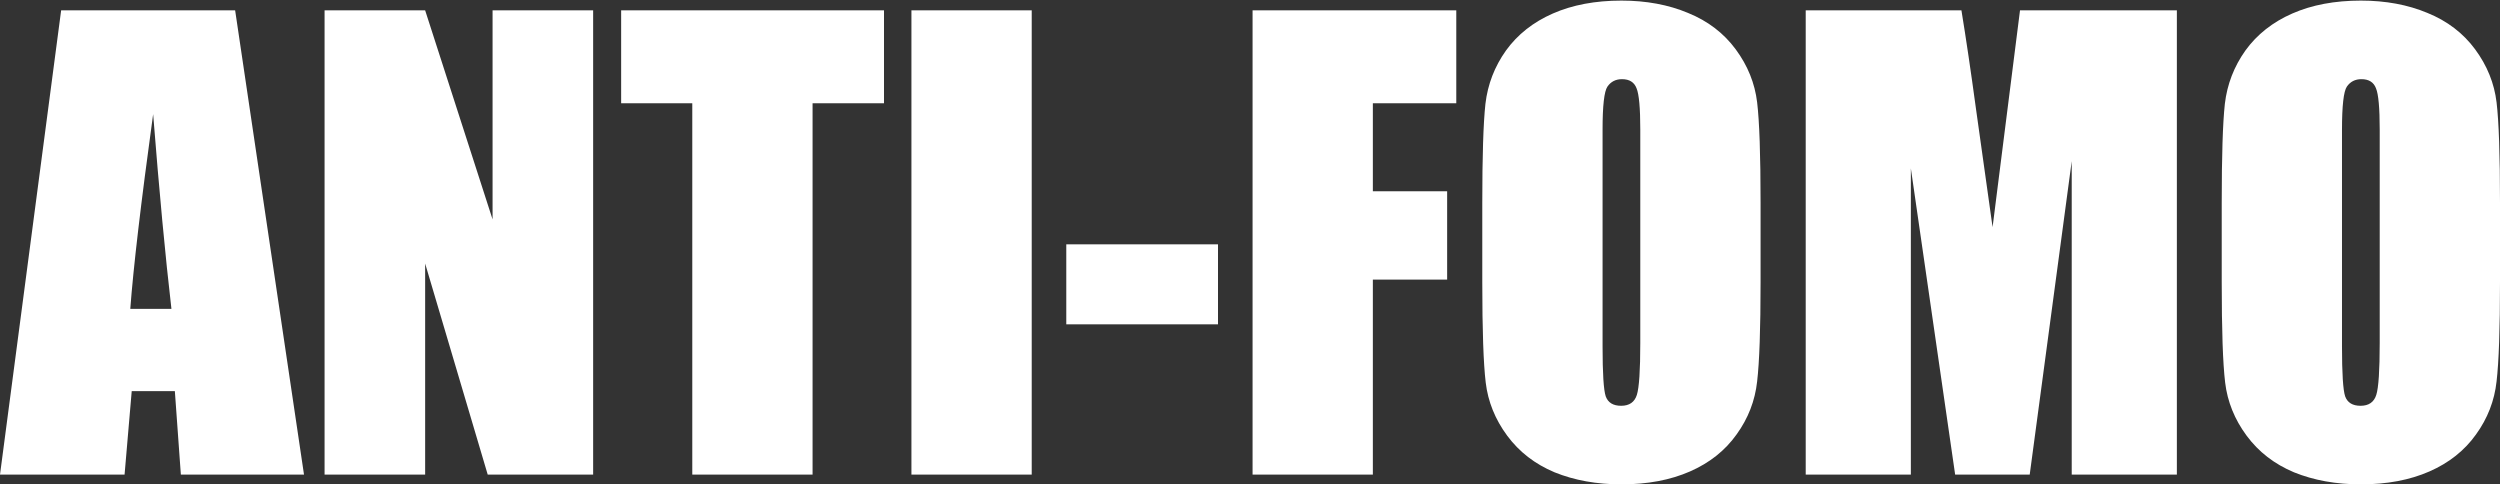 <svg xmlns="http://www.w3.org/2000/svg" width="1502" height="291" viewBox="0 0 1502 291" fill="none"><rect x="0" y="0" width="1502" height="291" fill="#333333" stroke="none"/><path d="M974.154 0.359C989.031 0.359 1002.36 2.829 1014.15 7.768C1026.05 12.591 1035.61 19.885 1042.82 29.648C1050.03 39.41 1054.32 50.034 1055.69 61.52C1057.06 73.005 1057.75 93.105 1057.75 121.818V169.541C1057.75 197.566 1057.06 217.436 1055.69 229.151C1054.43 240.752 1050.31 251.376 1043.33 261.023C1036.47 270.671 1027.14 278.08 1015.35 283.248C1003.56 288.416 989.832 291 974.154 291C959.277 291 945.888 288.589 933.986 283.765C922.199 278.826 912.701 271.475 905.491 261.712C898.282 251.949 893.99 241.325 892.617 229.84C891.244 218.354 890.558 198.255 890.558 169.541V121.818C890.558 93.794 891.187 73.981 892.445 62.381C893.819 50.666 897.939 39.985 904.805 30.337C911.785 20.689 921.17 13.281 932.957 8.112C944.744 2.944 958.476 0.359 974.154 0.359ZM1418.4 0.359C1433.28 0.359 1446.61 2.829 1458.4 7.768C1470.3 12.591 1479.86 19.885 1487.07 29.648C1494.27 39.41 1498.57 50.034 1499.94 61.52C1501.31 73.005 1502 93.105 1502 121.818V169.541C1502 197.566 1501.31 217.436 1499.94 229.151C1498.68 240.752 1494.56 251.376 1487.58 261.023C1480.71 270.671 1471.39 278.08 1459.6 283.248C1447.81 288.417 1434.08 291 1418.4 291C1403.53 291 1390.14 288.589 1378.23 283.765C1366.45 278.826 1356.95 271.475 1349.74 261.712C1342.53 251.949 1338.24 241.325 1336.87 229.84C1335.49 218.354 1334.81 198.255 1334.81 169.541V121.818C1334.81 93.794 1335.43 73.981 1336.69 62.381C1338.07 50.666 1342.19 39.985 1349.05 30.337C1356.03 20.689 1365.42 13.281 1377.21 8.112C1388.99 2.944 1402.72 0.359 1418.4 0.359ZM182.644 285.143H108.659L105.054 235.009H79.134L74.843 285.143H0L36.734 6.218H141.273L182.644 285.143ZM295.937 131.812V6.218H356.36V285.143H293.019L255.426 158.343V285.143H195.002V6.218H255.426L295.937 131.812ZM531.107 62.037H488.192V285.143H415.925V62.037H373.183V6.218H531.107V62.037ZM619.854 285.143H547.586V6.218H619.854V285.143ZM874.937 62.037H824.812V114.928H869.443V167.991H824.812V285.143H752.545V6.218H874.937V62.037ZM1178.43 6.218C1181.17 22.986 1184.09 42.741 1187.18 65.482L1197.14 136.463L1213.62 6.218H1307.86V285.143H1244.69V96.838L1219.45 285.143H1174.65L1148.04 101.146V285.143H1084.87V6.218H1178.43ZM974.497 47.565C970.721 47.566 967.803 49.058 965.743 52.044C963.798 54.915 962.825 63.53 962.825 77.887V208.133C962.825 224.327 963.454 234.319 964.713 238.109C966.086 241.9 969.176 243.795 973.982 243.795C978.903 243.795 982.051 241.613 983.424 237.248C984.797 232.883 985.483 222.489 985.483 206.065V77.887C985.483 64.908 984.74 56.639 983.252 53.078C981.879 49.403 978.96 47.565 974.497 47.565ZM1418.75 47.565C1414.97 47.565 1412.05 49.058 1409.99 52.044C1408.05 54.915 1407.07 63.53 1407.07 77.887V208.133C1407.07 224.327 1407.7 234.319 1408.96 238.109C1410.33 241.9 1413.42 243.795 1418.23 243.795C1423.15 243.795 1426.3 241.613 1427.67 237.248C1429.05 232.884 1429.73 222.489 1429.73 206.065V77.887C1429.73 64.908 1428.99 56.639 1427.5 53.078C1426.13 49.403 1423.21 47.566 1418.75 47.565ZM731.774 194.867H640.624V146.8H731.774V194.867ZM92.008 68.584C84.684 121.876 80.106 160.87 78.275 185.563H102.994C99.332 153.978 95.67 114.985 92.008 68.584Z" fill="white"></path></svg>